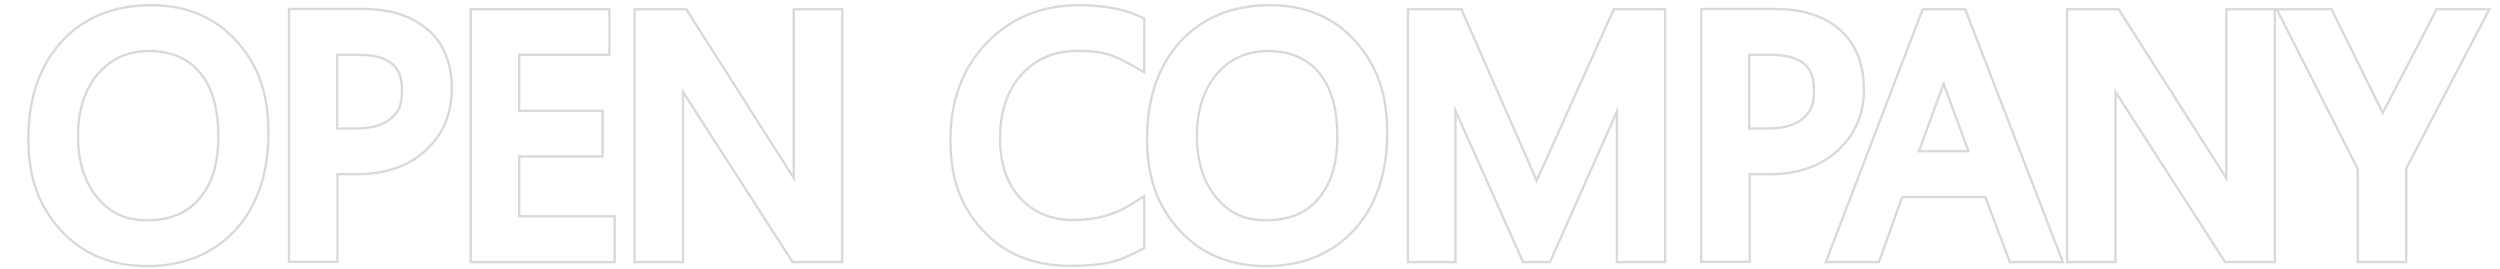 <?xml version="1.0" encoding="UTF-8"?>
<svg id="_レイヤー_1" data-name="レイヤー_1" xmlns="http://www.w3.org/2000/svg" version="1.1" viewBox="0 0 1057.9 114">
  <!-- Generator: Adobe Illustrator 29.1.0, SVG Export Plug-In . SVG Version: 2.1.0 Build 142)  -->
  <defs>
    <style>
      .st0 {
        fill: none;
        stroke: #d9d9d9;
        stroke-miterlimit: 10;
      }
    </style>
  </defs>
  <path class="st0" d="M64,2.2c-15.9,0-28.7,5.2-38.1,15.6-9.2,10.2-13.9,23.9-13.9,40.8s4.6,28.8,13.7,38.8c9.2,10.1,21.5,15.2,36.7,15.2s28-5.2,37.3-15.4c9.2-10.1,13.9-23.9,13.9-41s-4.6-28.8-13.5-38.8c-9.1-10.1-21.2-15.2-36-15.2ZM84.3,84.2c-5.3,6.1-12.5,9-22,9s-15.6-3.1-21-9.5c-5.5-6.5-8.3-15.3-8.3-26.2s2.9-19.8,8.5-26.3c5.6-6.4,12.6-9.6,21.6-9.6s16.3,2.9,21.4,9c5.3,6.2,7.9,15.3,7.9,27.1s-2.7,20.3-8.2,26.5Z"/>
  <path class="st0" d="M181,12.6c-6.6-5.8-15.8-8.8-27.3-8.8h-31.4v107h20.5v-37.1h8.4c12,0,21.7-3.4,29-10.1,7.3-6.8,11-15.6,11-26.1s-3.4-19-10.1-25ZM142.8,23.2h8.9c16.3,0,18.4,8,18.4,14.9s-1.5,9.2-4.7,12c-3.3,2.9-8.4,4.3-15.2,4.3h-7.5v-31.2Z"/>
  <polygon class="st0" points="219.7 66.2 255 66.2 255 46.9 219.7 46.9 219.7 23.2 257.9 23.2 257.9 3.9 199.2 3.9 199.2 110.9 260.1 110.9 260.1 91.5 219.7 91.5 219.7 66.2"/>
  <polygon class="st0" points="335.9 75.4 290.4 3.9 268.5 3.9 268.5 110.9 289 110.9 289 38.9 335.4 110.9 356.4 110.9 356.4 3.9 335.9 3.9 335.9 75.4"/>
  <path class="st0" d="M456.6,2.2c-15.7,0-28.8,5.3-39,15.9-10.2,10.5-15.4,24.3-15.4,41.1s4.6,28.6,13.8,38.4c9.2,9.9,21.6,14.9,36.7,14.9s21.3-2.1,29.1-6.3l2.4-1.3v-21.9l-6.8,4.2c-6.4,3.9-14.2,5.9-23.2,5.9s-16.7-3-22.4-9.2c-5.8-6.3-8.6-14.6-8.6-25.5s3-20.4,9.3-27.1c6.1-6.6,14-9.8,24-9.8s14.7,1.8,21,5.3l6.7,3.7V7.8l-2.7-1.2c-6.6-2.9-15-4.4-24.9-4.4Z"/>
  <path class="st0" d="M537.4,2.2c-15.9,0-28.7,5.2-38.1,15.6-9.2,10.2-13.9,23.9-13.9,40.8s4.6,28.8,13.7,38.8c9.2,10.1,21.5,15.2,36.7,15.2s28-5.2,37.3-15.4c9.2-10.1,13.9-23.9,13.9-41s-4.6-28.8-13.5-38.8c-9.1-10.1-21.2-15.2-36-15.2ZM557.8,84.2c-5.3,6.1-12.5,9-22,9s-15.6-3.1-21-9.5c-5.5-6.5-8.3-15.3-8.3-26.2s2.9-19.8,8.5-26.3c5.6-6.4,12.6-9.6,21.6-9.6s16.3,2.9,21.4,9c5.3,6.2,7.9,15.3,7.9,27.1s-2.7,20.3-8.2,26.5Z"/>
  <path class="st0" d="M651,74.6c-.2.5-.5,1.1-.8,1.8-.2-.5-.4-1-.6-1.5l-31.2-71h-22.6v107h20.1V46.8l28.6,64.1h11.4l28.3-63.7v63.7h20.4V3.9h-21.7l-31.8,70.7Z"/>
  <path class="st0" d="M788.7,37.6c0-10.6-3.4-19-10.1-25-6.6-5.8-15.8-8.8-27.3-8.8h-31.4v107h20.5v-37.1h8.4c12,0,21.7-3.4,29-10.1,7.3-6.8,11-15.6,11-26.1ZM740.3,23.2h8.9c16.3,0,18.4,8,18.4,14.9s-1.5,9.2-4.7,12c-3.3,2.9-8.4,4.3-15.2,4.3h-7.5v-31.2Z"/>
  <path class="st0" d="M813.6,3.9l-41,107h22.5l9.8-27.5h35.2l10.4,27.5h22.4L831.6,3.9h-18.1ZM822.4,35.3l10.6,28.7h-21l10.5-28.7Z"/>
  <polygon class="st0" points="942.1 75.4 896.5 3.9 874.7 3.9 874.7 110.9 895.2 110.9 895.2 38.9 941.6 110.9 962.6 110.9 962.6 3.9 942.1 3.9 942.1 75.4"/>
  <polygon class="st0" points="1031.1 3.9 1008.3 47.8 986.6 3.9 963.4 3.9 997.7 71.5 997.7 110.9 1018.2 110.9 1018.2 71.3 1053.4 3.9 1031.1 3.9"/>
</svg>